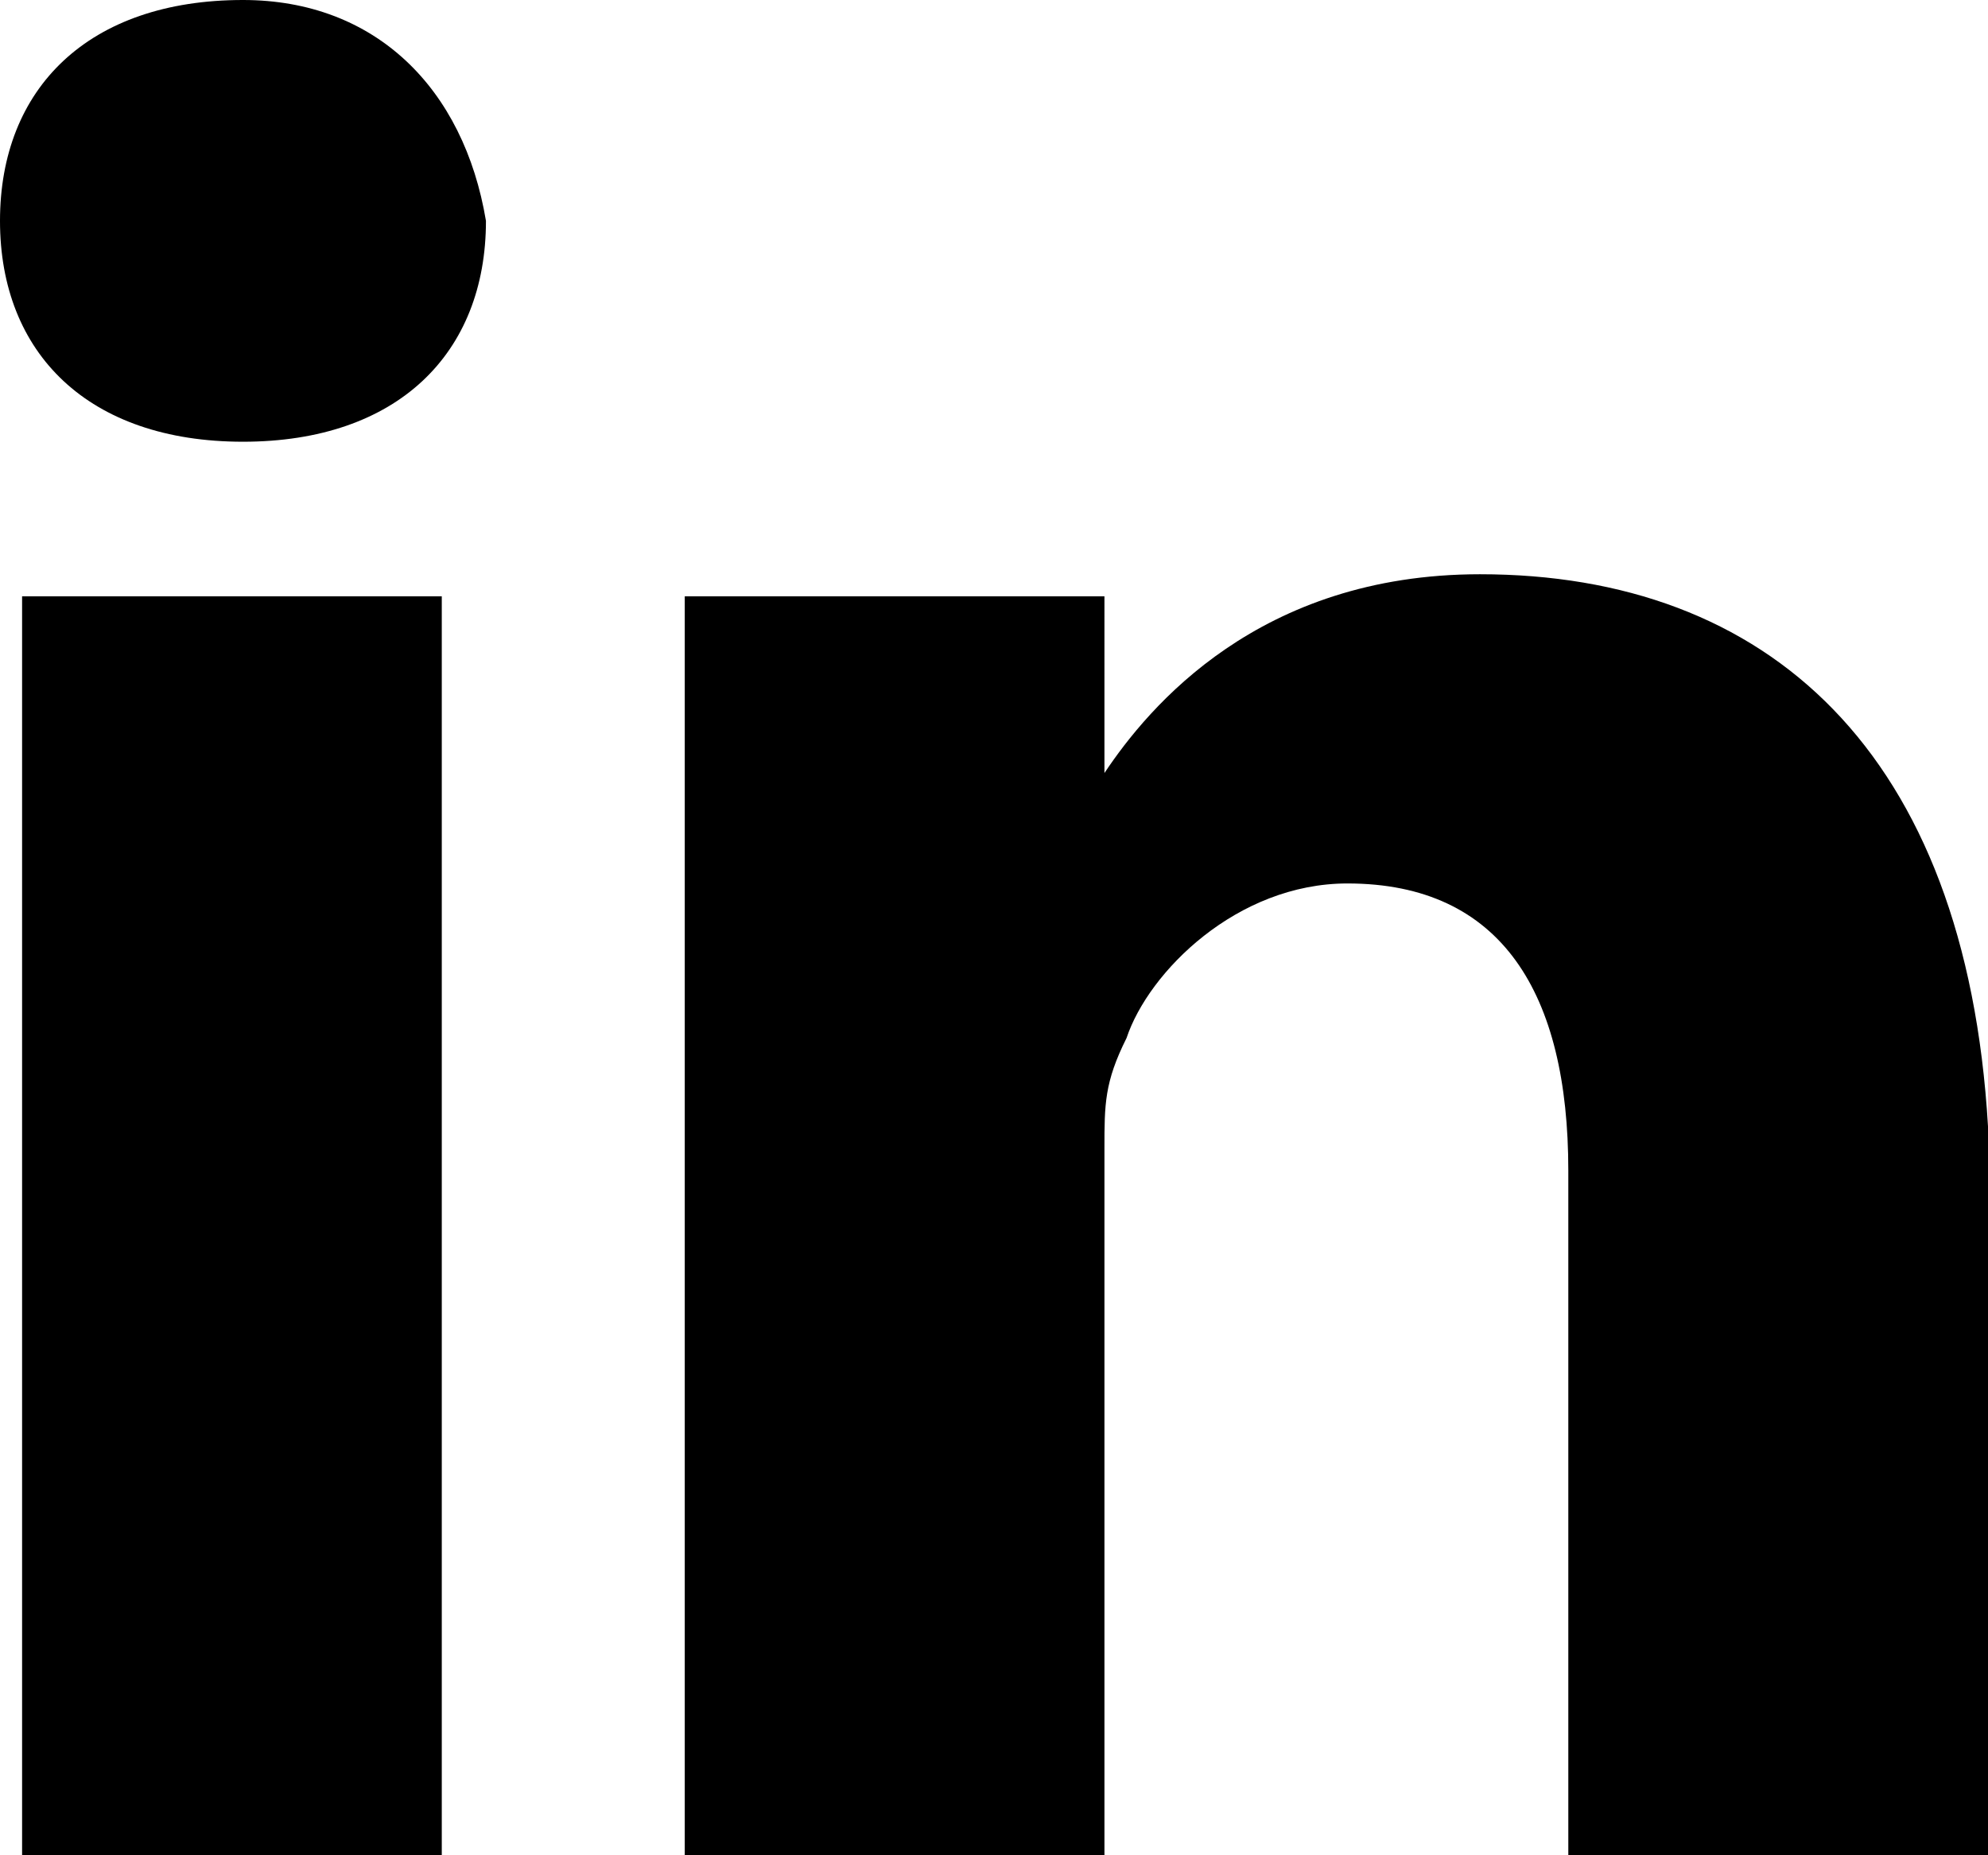<svg xmlns:xlink="http://www.w3.org/1999/xlink" version="1.1" class="icon-share" xmlns="http://www.w3.org/2000/svg" x="0px" y="0px" viewBox="0 0 9 8.4" style="enable-background:new 0 0 9 8.4;" xml:space="preserve">
<g>
    <path class="st0" d="M6.7,2.6c-1,0-1.5,0.6-1.7,0.9l0,0l0,0l0,0V2.7H3.1c0,0.5,0,5.7,0,5.7H5V5.2C5,5,5,4.9,5.1,4.7
C5.2,4.4,5.6,4,6.1,4c0.7,0,1,0.5,1,1.3v3.1H9V5.1C8.9,3.4,8,2.6,6.7,2.6z"></path>
    <path class="st0" d="M1.1,0C0.4,0,0,0.4,0,1s0.4,1,1.1,1l0,0c0.7,0,1.1-0.4,1.1-1C2.1,0.4,1.7,0,1.1,0z"></path>
    <rect x="0.1" y="2.7" class="st0" width="1.9" height="5.7"></rect>
</g>
</svg>